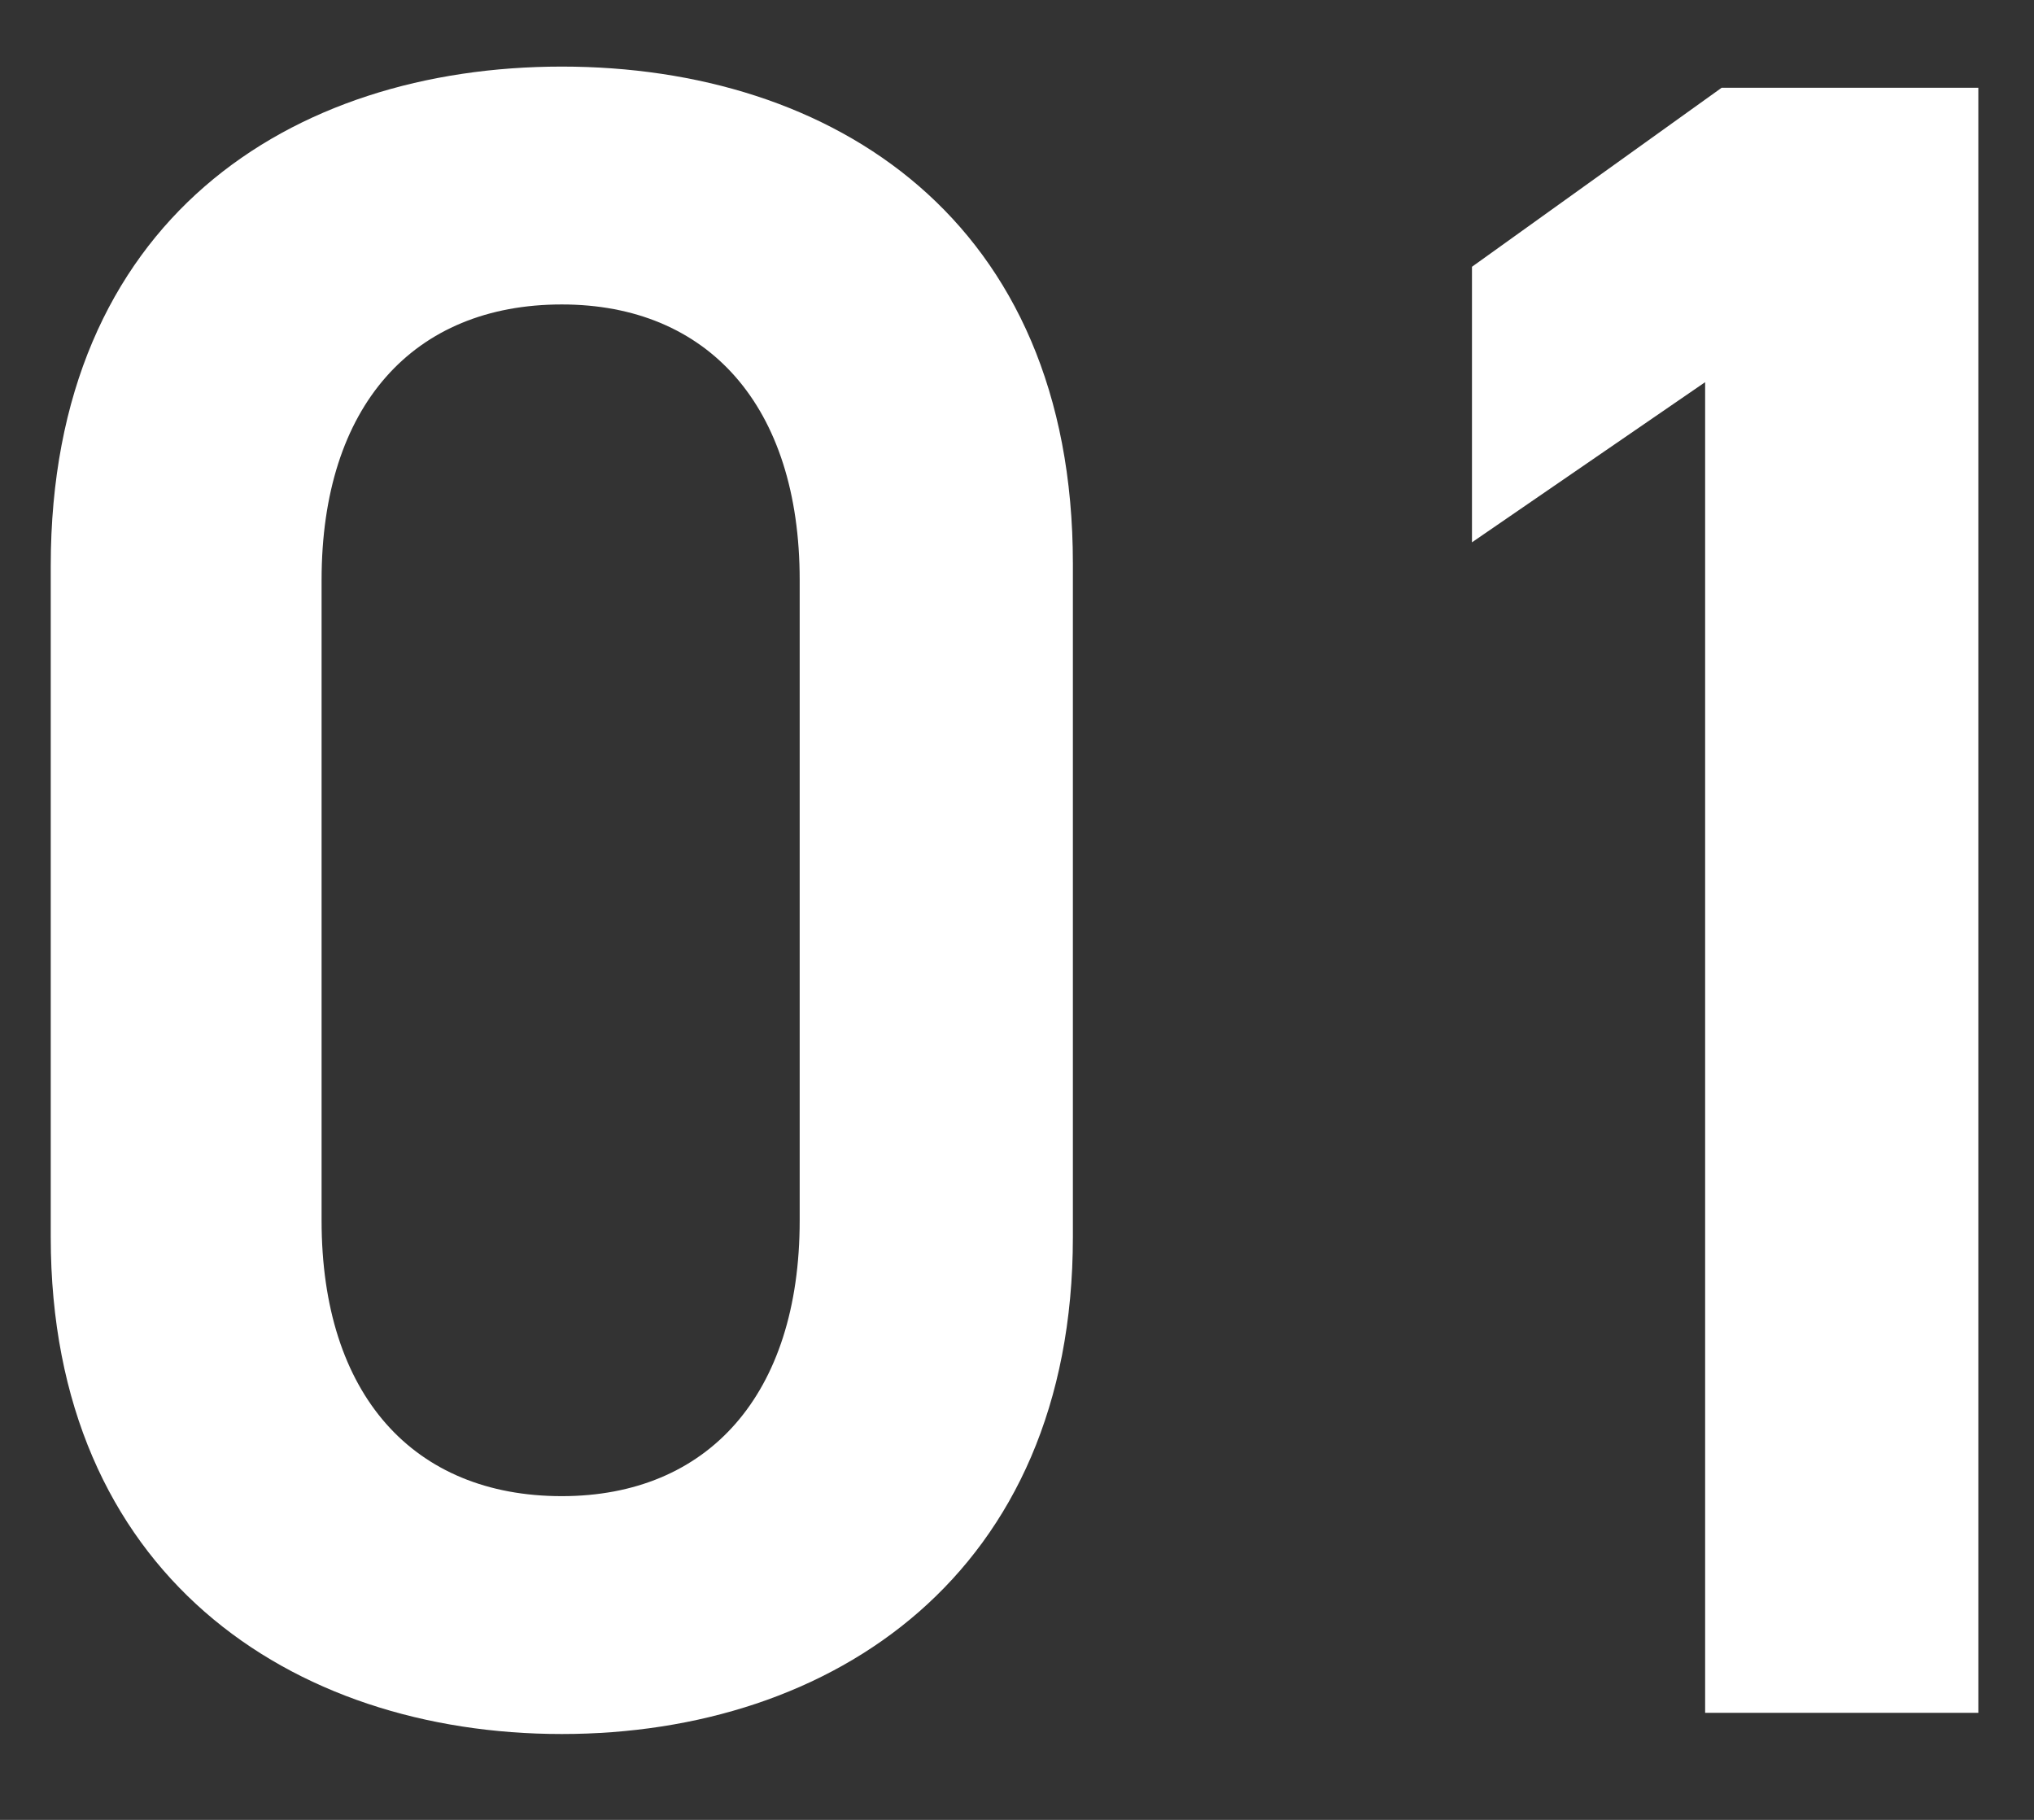 <svg width="19" height="17" viewBox="0 0 19 17" fill="none" xmlns="http://www.w3.org/2000/svg">
<rect x="0" y="0" width="19" height="17" fill="#333333" stroke="none"/>
<path d="M10.022 11.556C10.022 14.702 7.778 16.198 5.248 16.198C2.718 16.198 0.474 14.702 0.474 11.556V5.286C0.474 2.052 2.718 0.622 5.248 0.622C7.778 0.622 10.022 2.052 10.022 5.264V11.556ZM7.47 5.418C7.47 3.79 6.612 2.844 5.248 2.844C3.862 2.844 3.004 3.79 3.004 5.418V11.402C3.004 13.03 3.862 13.976 5.248 13.976C6.612 13.976 7.47 13.03 7.47 11.402V5.418ZM18.48 0.82V16H15.928V3.57L13.75 5.066V2.492L16.082 0.82H18.48Z" fill="white"/>
</svg>
